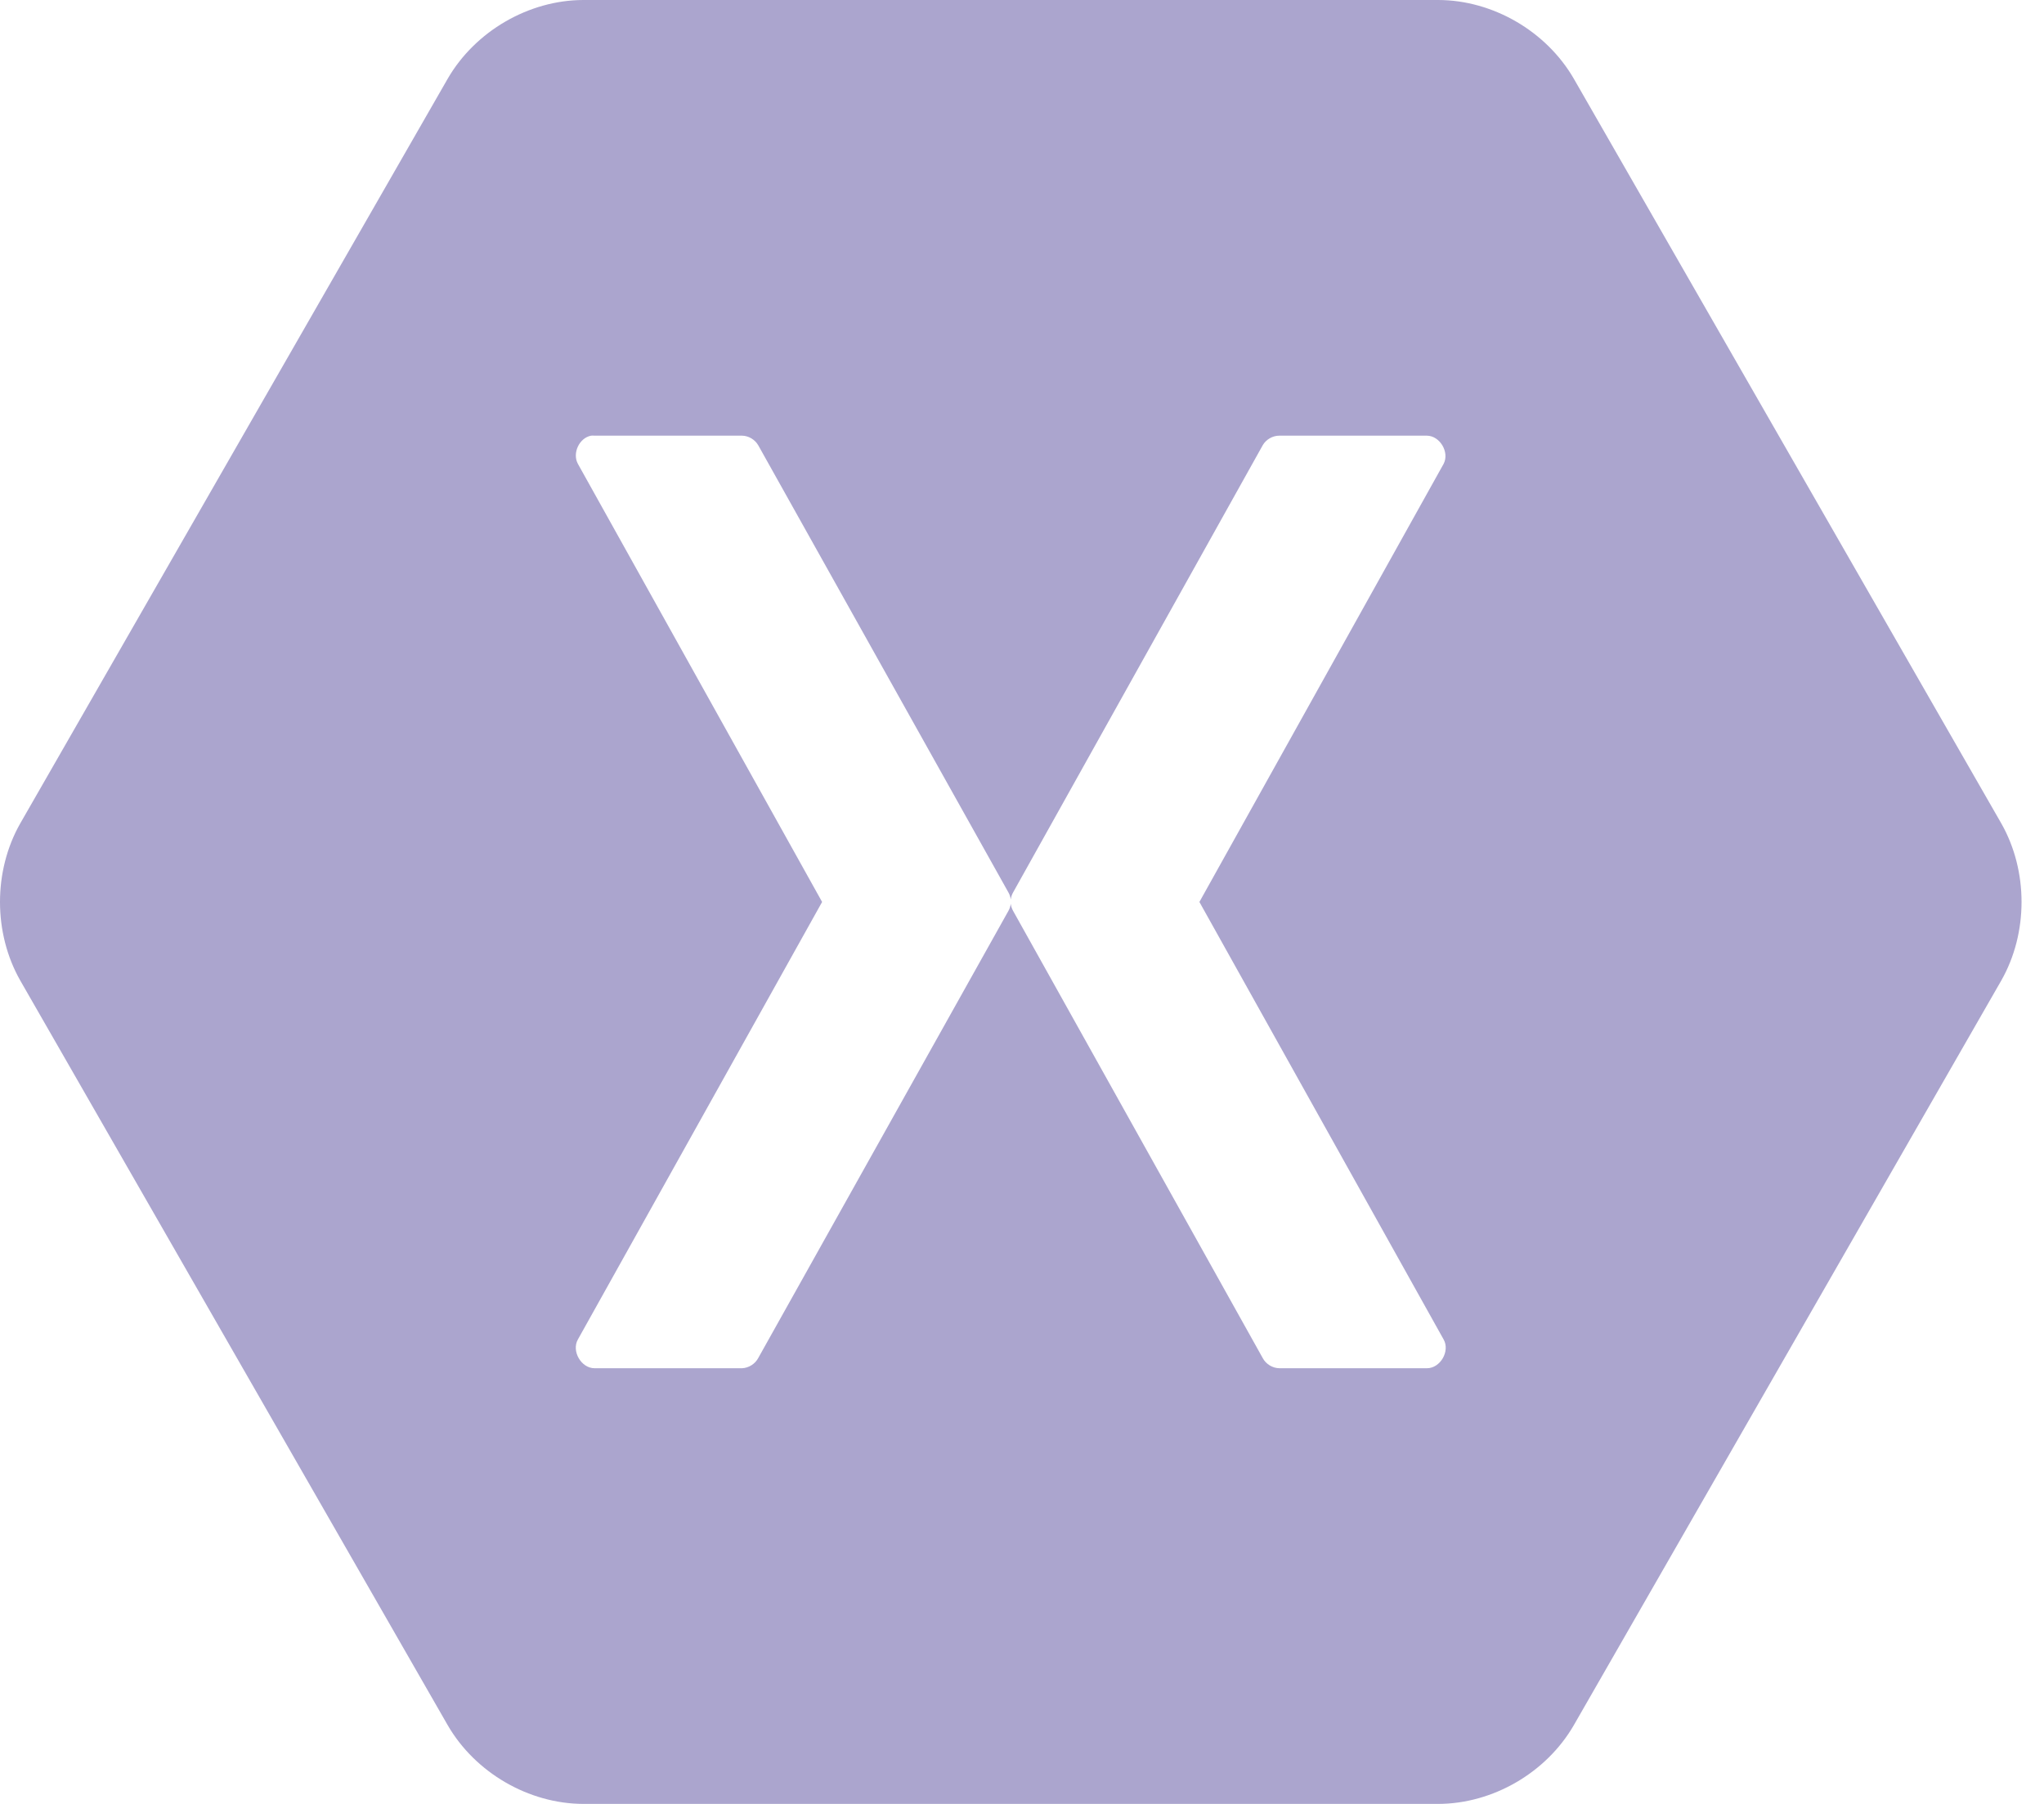 <svg width="68" height="60" viewBox="0 0 68 60" fill="none" xmlns="http://www.w3.org/2000/svg"><path fillRule="evenodd" clip-rule="evenodd" d="M19.405 0C17.589 0.004 15.811 1.038 14.896 2.615L0.675 27.385C-0.225 28.966 -0.225 31.034 0.675 32.615L14.896 57.385C15.811 58.962 17.589 59.996 19.405 60H47.848C49.664 59.996 51.442 58.962 52.356 57.385L66.578 32.615C67.478 31.034 67.478 28.966 66.578 27.385L52.356 2.615C51.442 1.038 49.664 0.004 47.848 0H19.405ZM19.663 14.491C19.702 14.487 19.743 14.487 19.782 14.491H24.688C24.906 14.495 25.116 14.621 25.225 14.81L33.547 29.681C33.589 29.754 33.616 29.836 33.626 29.92C33.636 29.836 33.663 29.754 33.705 29.681L42.008 14.81C42.119 14.616 42.34 14.489 42.564 14.491H47.47C47.904 14.495 48.229 15.043 48.026 15.429L39.902 30L48.026 44.551C48.249 44.939 47.915 45.513 47.47 45.509H42.564C42.336 45.507 42.114 45.372 42.008 45.17L33.705 30.299C33.663 30.226 33.636 30.144 33.626 30.06C33.616 30.144 33.589 30.226 33.547 30.299L25.225 45.17C25.121 45.366 24.909 45.5 24.688 45.509H19.782C19.337 45.513 19.004 44.939 19.226 44.551L27.35 30L19.226 15.429C19.032 15.077 19.269 14.566 19.663 14.491Z" fill="#ABA5CE"></path></svg>